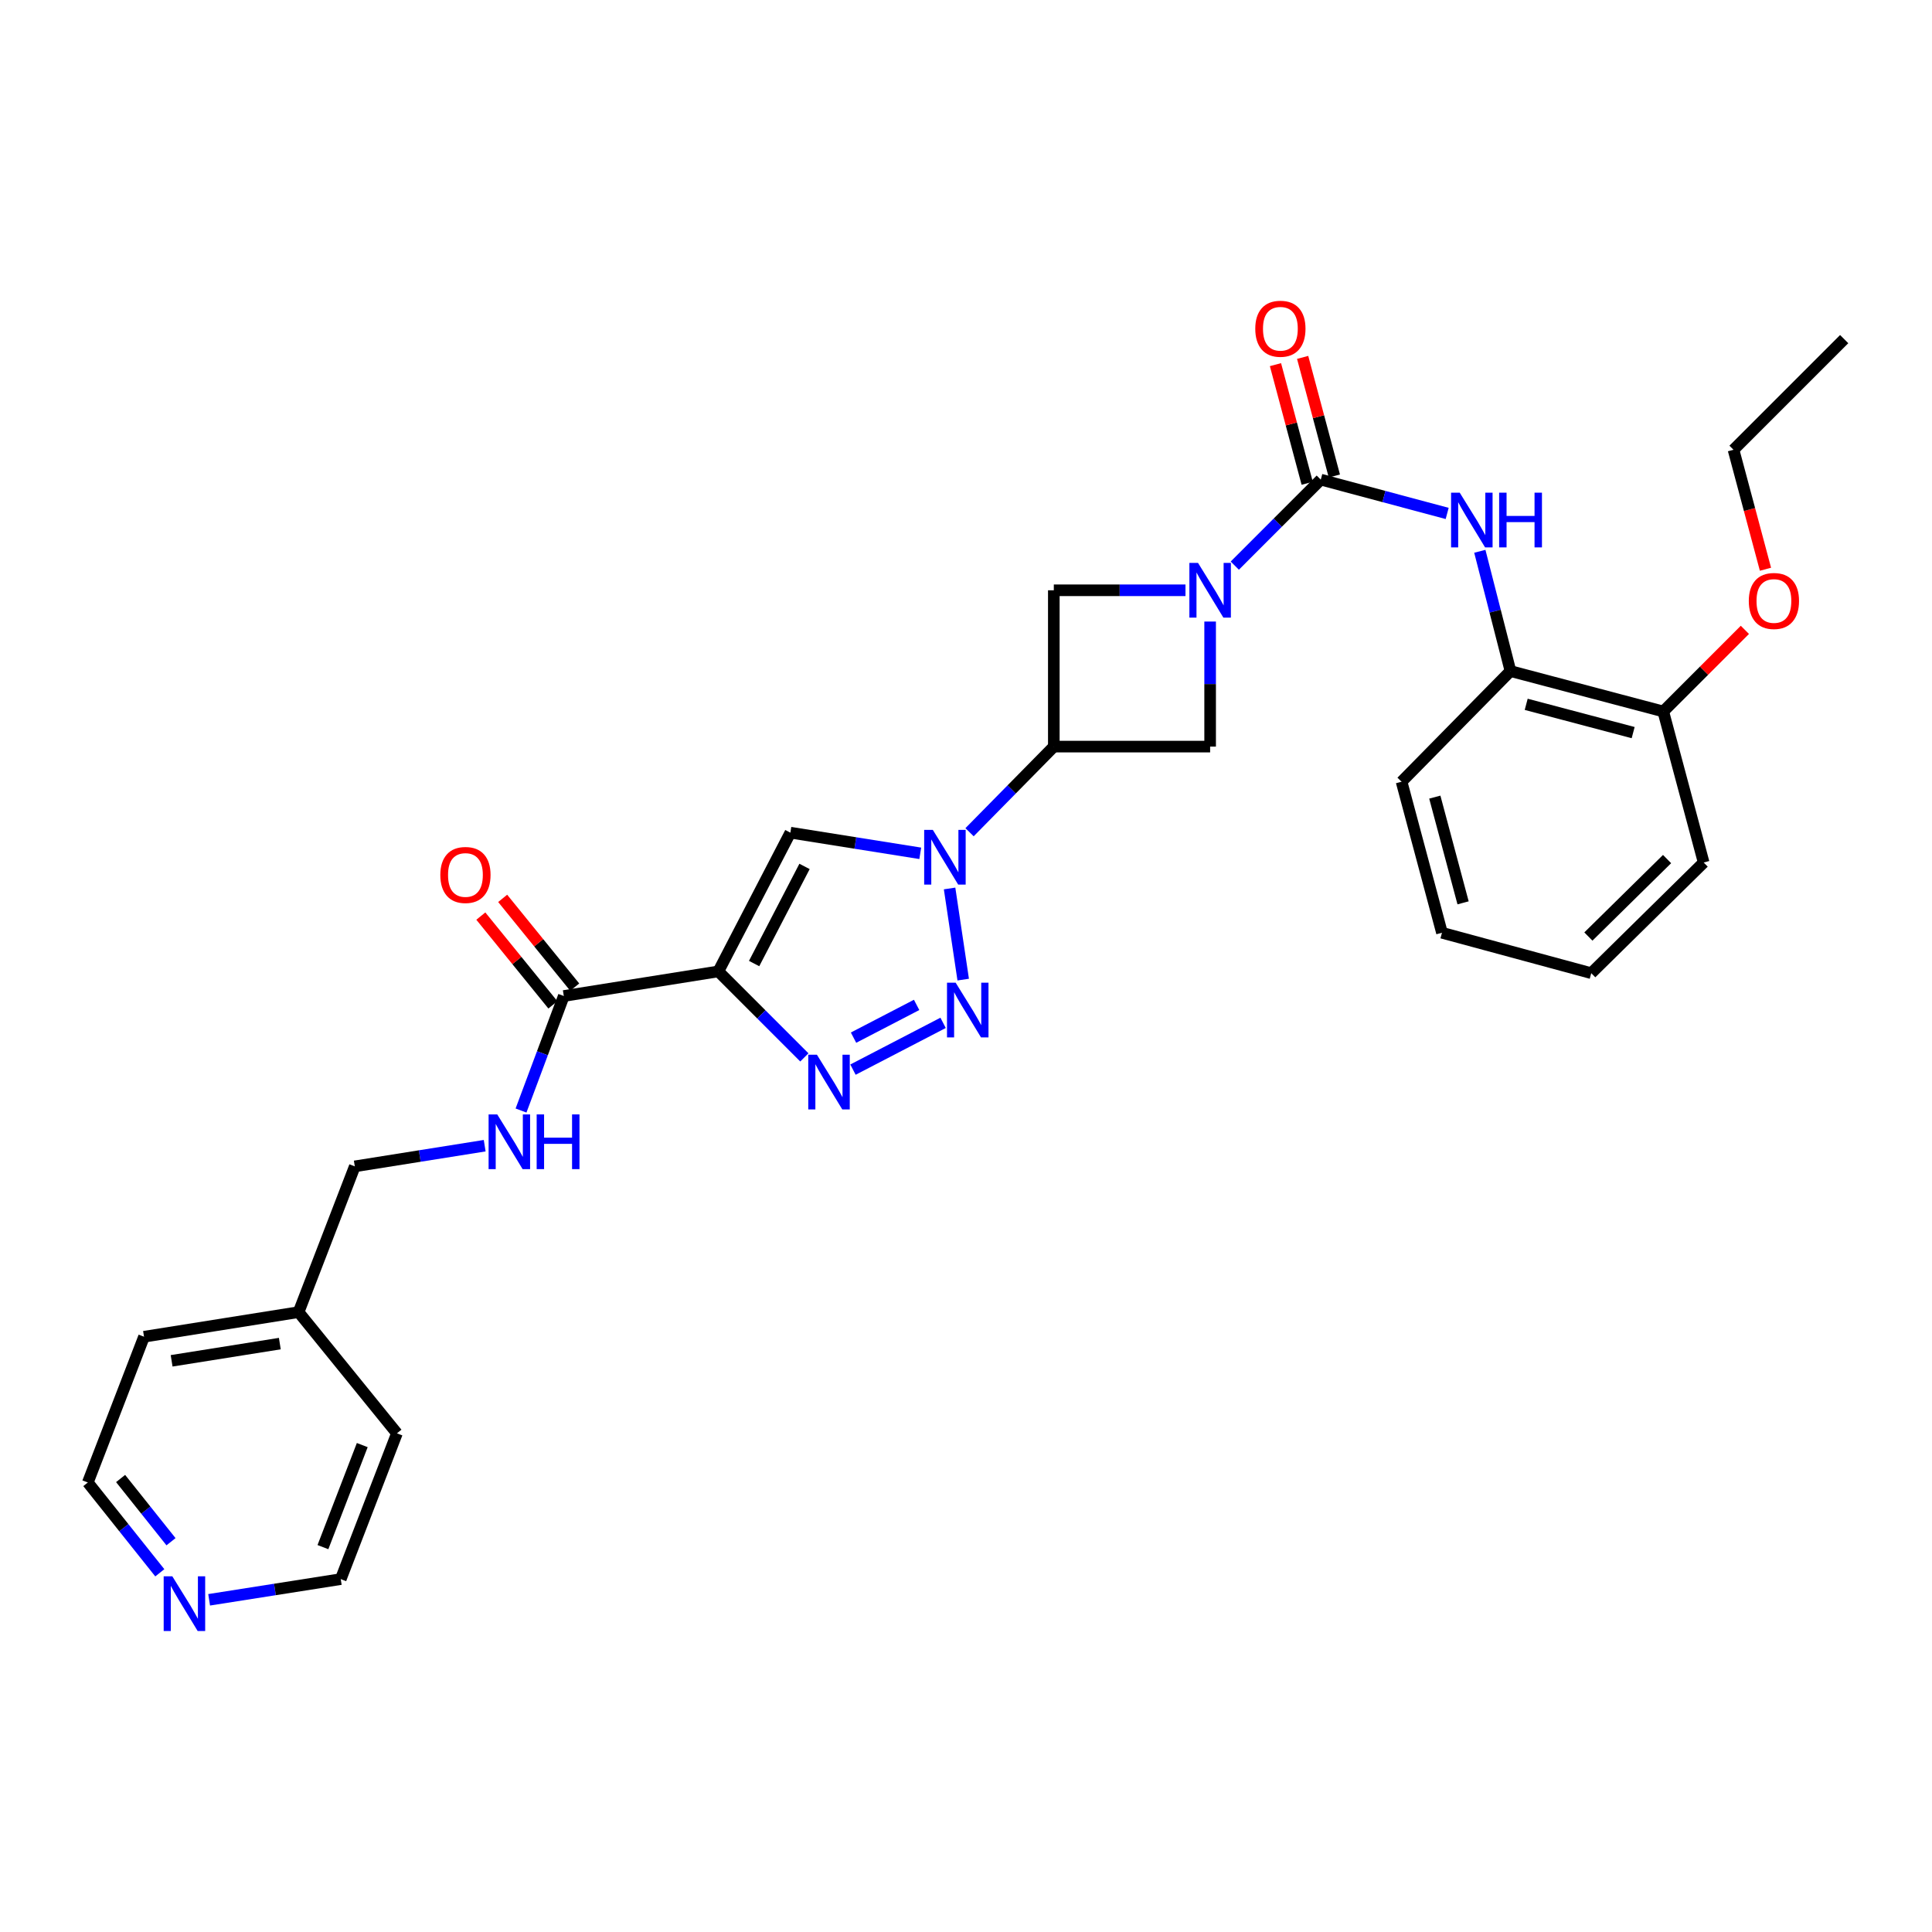 <?xml version='1.0' encoding='iso-8859-1'?>
<svg version='1.1' baseProfile='full'
              xmlns='http://www.w3.org/2000/svg'
                      xmlns:rdkit='http://www.rdkit.org/xml'
                      xmlns:xlink='http://www.w3.org/1999/xlink'
                  xml:space='preserve'
width='1000px' height='1000px' viewBox='0 0 1000 1000'>
<!-- END OF HEADER -->
<rect style='opacity:1.0;fill:#FFFFFF;stroke:none' width='1000' height='1000' x='0' y='0'> </rect>
<path class='bond-0' d='M 371.818,502.798 L 394.074,525.054' style='fill:none;fill-rule:evenodd;stroke:#000000;stroke-width:6px;stroke-linecap:butt;stroke-linejoin:miter;stroke-opacity:1' />
<path class='bond-0' d='M 394.074,525.054 L 416.33,547.31' style='fill:none;fill-rule:evenodd;stroke:#0000FF;stroke-width:6px;stroke-linecap:butt;stroke-linejoin:miter;stroke-opacity:1' />
<path class='bond-1' d='M 371.818,502.798 L 409.094,430.979' style='fill:none;fill-rule:evenodd;stroke:#000000;stroke-width:6px;stroke-linecap:butt;stroke-linejoin:miter;stroke-opacity:1' />
<path class='bond-1' d='M 390.33,498.732 L 416.424,448.459' style='fill:none;fill-rule:evenodd;stroke:#000000;stroke-width:6px;stroke-linecap:butt;stroke-linejoin:miter;stroke-opacity:1' />
<path class='bond-2' d='M 371.818,502.798 L 291.822,515.528' style='fill:none;fill-rule:evenodd;stroke:#000000;stroke-width:6px;stroke-linecap:butt;stroke-linejoin:miter;stroke-opacity:1' />
<path class='bond-3' d='M 476.325,441.678 L 442.709,436.329' style='fill:none;fill-rule:evenodd;stroke:#0000FF;stroke-width:6px;stroke-linecap:butt;stroke-linejoin:miter;stroke-opacity:1' />
<path class='bond-3' d='M 442.709,436.329 L 409.094,430.979' style='fill:none;fill-rule:evenodd;stroke:#000000;stroke-width:6px;stroke-linecap:butt;stroke-linejoin:miter;stroke-opacity:1' />
<path class='bond-4' d='M 501.838,430.756 L 523.646,408.598' style='fill:none;fill-rule:evenodd;stroke:#0000FF;stroke-width:6px;stroke-linecap:butt;stroke-linejoin:miter;stroke-opacity:1' />
<path class='bond-4' d='M 523.646,408.598 L 545.453,386.44' style='fill:none;fill-rule:evenodd;stroke:#000000;stroke-width:6px;stroke-linecap:butt;stroke-linejoin:miter;stroke-opacity:1' />
<path class='bond-5' d='M 491.504,459.869 L 498.553,507.048' style='fill:none;fill-rule:evenodd;stroke:#0000FF;stroke-width:6px;stroke-linecap:butt;stroke-linejoin:miter;stroke-opacity:1' />
<path class='bond-6' d='M 488.143,529.424 L 441.498,553.637' style='fill:none;fill-rule:evenodd;stroke:#0000FF;stroke-width:6px;stroke-linecap:butt;stroke-linejoin:miter;stroke-opacity:1' />
<path class='bond-6' d='M 474.439,520.135 L 441.788,537.084' style='fill:none;fill-rule:evenodd;stroke:#0000FF;stroke-width:6px;stroke-linecap:butt;stroke-linejoin:miter;stroke-opacity:1' />
<path class='bond-7' d='M 626.362,321.714 L 626.362,354.077' style='fill:none;fill-rule:evenodd;stroke:#0000FF;stroke-width:6px;stroke-linecap:butt;stroke-linejoin:miter;stroke-opacity:1' />
<path class='bond-7' d='M 626.362,354.077 L 626.362,386.44' style='fill:none;fill-rule:evenodd;stroke:#000000;stroke-width:6px;stroke-linecap:butt;stroke-linejoin:miter;stroke-opacity:1' />
<path class='bond-8' d='M 639.127,292.764 L 661.379,270.509' style='fill:none;fill-rule:evenodd;stroke:#0000FF;stroke-width:6px;stroke-linecap:butt;stroke-linejoin:miter;stroke-opacity:1' />
<path class='bond-8' d='M 661.379,270.509 L 683.631,248.254' style='fill:none;fill-rule:evenodd;stroke:#000000;stroke-width:6px;stroke-linecap:butt;stroke-linejoin:miter;stroke-opacity:1' />
<path class='bond-9' d='M 613.6,305.531 L 579.526,305.531' style='fill:none;fill-rule:evenodd;stroke:#0000FF;stroke-width:6px;stroke-linecap:butt;stroke-linejoin:miter;stroke-opacity:1' />
<path class='bond-9' d='M 579.526,305.531 L 545.453,305.531' style='fill:none;fill-rule:evenodd;stroke:#000000;stroke-width:6px;stroke-linecap:butt;stroke-linejoin:miter;stroke-opacity:1' />
<path class='bond-10' d='M 683.631,248.254 L 716.342,257.004' style='fill:none;fill-rule:evenodd;stroke:#000000;stroke-width:6px;stroke-linecap:butt;stroke-linejoin:miter;stroke-opacity:1' />
<path class='bond-10' d='M 716.342,257.004 L 749.052,265.754' style='fill:none;fill-rule:evenodd;stroke:#0000FF;stroke-width:6px;stroke-linecap:butt;stroke-linejoin:miter;stroke-opacity:1' />
<path class='bond-11' d='M 690.663,246.373 L 682.454,215.677' style='fill:none;fill-rule:evenodd;stroke:#000000;stroke-width:6px;stroke-linecap:butt;stroke-linejoin:miter;stroke-opacity:1' />
<path class='bond-11' d='M 682.454,215.677 L 674.245,184.981' style='fill:none;fill-rule:evenodd;stroke:#FF0000;stroke-width:6px;stroke-linecap:butt;stroke-linejoin:miter;stroke-opacity:1' />
<path class='bond-11' d='M 676.6,250.134 L 668.39,219.438' style='fill:none;fill-rule:evenodd;stroke:#000000;stroke-width:6px;stroke-linecap:butt;stroke-linejoin:miter;stroke-opacity:1' />
<path class='bond-11' d='M 668.39,219.438 L 660.181,188.742' style='fill:none;fill-rule:evenodd;stroke:#FF0000;stroke-width:6px;stroke-linecap:butt;stroke-linejoin:miter;stroke-opacity:1' />
<path class='bond-12' d='M 545.453,386.44 L 545.453,305.531' style='fill:none;fill-rule:evenodd;stroke:#000000;stroke-width:6px;stroke-linecap:butt;stroke-linejoin:miter;stroke-opacity:1' />
<path class='bond-13' d='M 545.453,386.44 L 626.362,386.44' style='fill:none;fill-rule:evenodd;stroke:#000000;stroke-width:6px;stroke-linecap:butt;stroke-linejoin:miter;stroke-opacity:1' />
<path class='bond-14' d='M 291.822,515.528 L 280.75,545.167' style='fill:none;fill-rule:evenodd;stroke:#000000;stroke-width:6px;stroke-linecap:butt;stroke-linejoin:miter;stroke-opacity:1' />
<path class='bond-14' d='M 280.75,545.167 L 269.679,574.805' style='fill:none;fill-rule:evenodd;stroke:#0000FF;stroke-width:6px;stroke-linecap:butt;stroke-linejoin:miter;stroke-opacity:1' />
<path class='bond-15' d='M 297.474,510.941 L 278.827,487.967' style='fill:none;fill-rule:evenodd;stroke:#000000;stroke-width:6px;stroke-linecap:butt;stroke-linejoin:miter;stroke-opacity:1' />
<path class='bond-15' d='M 278.827,487.967 L 260.181,464.993' style='fill:none;fill-rule:evenodd;stroke:#FF0000;stroke-width:6px;stroke-linecap:butt;stroke-linejoin:miter;stroke-opacity:1' />
<path class='bond-15' d='M 286.171,520.115 L 267.524,497.141' style='fill:none;fill-rule:evenodd;stroke:#000000;stroke-width:6px;stroke-linecap:butt;stroke-linejoin:miter;stroke-opacity:1' />
<path class='bond-15' d='M 267.524,497.141 L 248.877,474.167' style='fill:none;fill-rule:evenodd;stroke:#FF0000;stroke-width:6px;stroke-linecap:butt;stroke-linejoin:miter;stroke-opacity:1' />
<path class='bond-16' d='M 765.954,285.346 L 773.885,316.345' style='fill:none;fill-rule:evenodd;stroke:#0000FF;stroke-width:6px;stroke-linecap:butt;stroke-linejoin:miter;stroke-opacity:1' />
<path class='bond-16' d='M 773.885,316.345 L 781.816,347.344' style='fill:none;fill-rule:evenodd;stroke:#000000;stroke-width:6px;stroke-linecap:butt;stroke-linejoin:miter;stroke-opacity:1' />
<path class='bond-17' d='M 781.816,347.344 L 860.906,368.259' style='fill:none;fill-rule:evenodd;stroke:#000000;stroke-width:6px;stroke-linecap:butt;stroke-linejoin:miter;stroke-opacity:1' />
<path class='bond-17' d='M 789.958,364.556 L 845.321,379.196' style='fill:none;fill-rule:evenodd;stroke:#000000;stroke-width:6px;stroke-linecap:butt;stroke-linejoin:miter;stroke-opacity:1' />
<path class='bond-18' d='M 781.816,347.344 L 725.453,404.622' style='fill:none;fill-rule:evenodd;stroke:#000000;stroke-width:6px;stroke-linecap:butt;stroke-linejoin:miter;stroke-opacity:1' />
<path class='bond-19' d='M 250.872,593.01 L 217.256,598.359' style='fill:none;fill-rule:evenodd;stroke:#0000FF;stroke-width:6px;stroke-linecap:butt;stroke-linejoin:miter;stroke-opacity:1' />
<path class='bond-19' d='M 217.256,598.359 L 183.641,603.709' style='fill:none;fill-rule:evenodd;stroke:#000000;stroke-width:6px;stroke-linecap:butt;stroke-linejoin:miter;stroke-opacity:1' />
<path class='bond-20' d='M 82.715,814.079 L 64.085,790.709' style='fill:none;fill-rule:evenodd;stroke:#0000FF;stroke-width:6px;stroke-linecap:butt;stroke-linejoin:miter;stroke-opacity:1' />
<path class='bond-20' d='M 64.085,790.709 L 45.455,767.339' style='fill:none;fill-rule:evenodd;stroke:#000000;stroke-width:6px;stroke-linecap:butt;stroke-linejoin:miter;stroke-opacity:1' />
<path class='bond-20' d='M 88.51,797.994 L 75.468,781.635' style='fill:none;fill-rule:evenodd;stroke:#0000FF;stroke-width:6px;stroke-linecap:butt;stroke-linejoin:miter;stroke-opacity:1' />
<path class='bond-20' d='M 75.468,781.635 L 62.427,765.275' style='fill:none;fill-rule:evenodd;stroke:#000000;stroke-width:6px;stroke-linecap:butt;stroke-linejoin:miter;stroke-opacity:1' />
<path class='bond-21' d='M 108.248,828.057 L 142.309,822.701' style='fill:none;fill-rule:evenodd;stroke:#0000FF;stroke-width:6px;stroke-linecap:butt;stroke-linejoin:miter;stroke-opacity:1' />
<path class='bond-21' d='M 142.309,822.701 L 176.37,817.345' style='fill:none;fill-rule:evenodd;stroke:#000000;stroke-width:6px;stroke-linecap:butt;stroke-linejoin:miter;stroke-opacity:1' />
<path class='bond-22' d='M 860.906,368.259 L 882.028,347.134' style='fill:none;fill-rule:evenodd;stroke:#000000;stroke-width:6px;stroke-linecap:butt;stroke-linejoin:miter;stroke-opacity:1' />
<path class='bond-22' d='M 882.028,347.134 L 903.15,326.009' style='fill:none;fill-rule:evenodd;stroke:#FF0000;stroke-width:6px;stroke-linecap:butt;stroke-linejoin:miter;stroke-opacity:1' />
<path class='bond-23' d='M 860.906,368.259 L 881.813,446.435' style='fill:none;fill-rule:evenodd;stroke:#000000;stroke-width:6px;stroke-linecap:butt;stroke-linejoin:miter;stroke-opacity:1' />
<path class='bond-24' d='M 183.641,603.709 L 154.55,679.159' style='fill:none;fill-rule:evenodd;stroke:#000000;stroke-width:6px;stroke-linecap:butt;stroke-linejoin:miter;stroke-opacity:1' />
<path class='bond-25' d='M 913.804,294.639 L 905.536,263.723' style='fill:none;fill-rule:evenodd;stroke:#FF0000;stroke-width:6px;stroke-linecap:butt;stroke-linejoin:miter;stroke-opacity:1' />
<path class='bond-25' d='M 905.536,263.723 L 897.268,232.806' style='fill:none;fill-rule:evenodd;stroke:#000000;stroke-width:6px;stroke-linecap:butt;stroke-linejoin:miter;stroke-opacity:1' />
<path class='bond-26' d='M 154.55,679.159 L 205.454,741.887' style='fill:none;fill-rule:evenodd;stroke:#000000;stroke-width:6px;stroke-linecap:butt;stroke-linejoin:miter;stroke-opacity:1' />
<path class='bond-27' d='M 154.55,679.159 L 74.546,691.889' style='fill:none;fill-rule:evenodd;stroke:#000000;stroke-width:6px;stroke-linecap:butt;stroke-linejoin:miter;stroke-opacity:1' />
<path class='bond-27' d='M 144.837,695.445 L 88.834,704.356' style='fill:none;fill-rule:evenodd;stroke:#000000;stroke-width:6px;stroke-linecap:butt;stroke-linejoin:miter;stroke-opacity:1' />
<path class='bond-28' d='M 725.453,404.622 L 746.36,482.797' style='fill:none;fill-rule:evenodd;stroke:#000000;stroke-width:6px;stroke-linecap:butt;stroke-linejoin:miter;stroke-opacity:1' />
<path class='bond-28' d='M 742.653,412.587 L 757.287,467.31' style='fill:none;fill-rule:evenodd;stroke:#000000;stroke-width:6px;stroke-linecap:butt;stroke-linejoin:miter;stroke-opacity:1' />
<path class='bond-29' d='M 176.37,817.345 L 205.454,741.887' style='fill:none;fill-rule:evenodd;stroke:#000000;stroke-width:6px;stroke-linecap:butt;stroke-linejoin:miter;stroke-opacity:1' />
<path class='bond-29' d='M 167.149,800.791 L 187.507,747.97' style='fill:none;fill-rule:evenodd;stroke:#000000;stroke-width:6px;stroke-linecap:butt;stroke-linejoin:miter;stroke-opacity:1' />
<path class='bond-30' d='M 45.455,767.339 L 74.546,691.889' style='fill:none;fill-rule:evenodd;stroke:#000000;stroke-width:6px;stroke-linecap:butt;stroke-linejoin:miter;stroke-opacity:1' />
<path class='bond-31' d='M 881.813,446.435 L 823.63,503.712' style='fill:none;fill-rule:evenodd;stroke:#000000;stroke-width:6px;stroke-linecap:butt;stroke-linejoin:miter;stroke-opacity:1' />
<path class='bond-31' d='M 862.872,444.652 L 822.144,484.746' style='fill:none;fill-rule:evenodd;stroke:#000000;stroke-width:6px;stroke-linecap:butt;stroke-linejoin:miter;stroke-opacity:1' />
<path class='bond-32' d='M 897.268,232.806 L 954.545,175.529' style='fill:none;fill-rule:evenodd;stroke:#000000;stroke-width:6px;stroke-linecap:butt;stroke-linejoin:miter;stroke-opacity:1' />
<path class='bond-33' d='M 746.36,482.797 L 823.63,503.712' style='fill:none;fill-rule:evenodd;stroke:#000000;stroke-width:6px;stroke-linecap:butt;stroke-linejoin:miter;stroke-opacity:1' />
<path  class='atom-1' d='M 482.83 429.549
L 492.11 444.549
Q 493.03 446.029, 494.51 448.709
Q 495.99 451.389, 496.07 451.549
L 496.07 429.549
L 499.83 429.549
L 499.83 457.869
L 495.95 457.869
L 485.99 441.469
Q 484.83 439.549, 483.59 437.349
Q 482.39 435.149, 482.03 434.469
L 482.03 457.869
L 478.35 457.869
L 478.35 429.549
L 482.83 429.549
' fill='#0000FF'/>
<path  class='atom-2' d='M 494.646 508.639
L 503.926 523.639
Q 504.846 525.119, 506.326 527.799
Q 507.806 530.479, 507.886 530.639
L 507.886 508.639
L 511.646 508.639
L 511.646 536.959
L 507.766 536.959
L 497.806 520.559
Q 496.646 518.639, 495.406 516.439
Q 494.206 514.239, 493.846 513.559
L 493.846 536.959
L 490.166 536.959
L 490.166 508.639
L 494.646 508.639
' fill='#0000FF'/>
<path  class='atom-3' d='M 422.835 545.915
L 432.115 560.915
Q 433.035 562.395, 434.515 565.075
Q 435.995 567.755, 436.075 567.915
L 436.075 545.915
L 439.835 545.915
L 439.835 574.235
L 435.955 574.235
L 425.995 557.835
Q 424.835 555.915, 423.595 553.715
Q 422.395 551.515, 422.035 550.835
L 422.035 574.235
L 418.355 574.235
L 418.355 545.915
L 422.835 545.915
' fill='#0000FF'/>
<path  class='atom-4' d='M 620.102 291.371
L 629.382 306.371
Q 630.302 307.851, 631.782 310.531
Q 633.262 313.211, 633.342 313.371
L 633.342 291.371
L 637.102 291.371
L 637.102 319.691
L 633.222 319.691
L 623.262 303.291
Q 622.102 301.371, 620.862 299.171
Q 619.662 296.971, 619.302 296.291
L 619.302 319.691
L 615.622 319.691
L 615.622 291.371
L 620.102 291.371
' fill='#0000FF'/>
<path  class='atom-9' d='M 755.555 255.009
L 764.835 270.009
Q 765.755 271.489, 767.235 274.169
Q 768.715 276.849, 768.795 277.009
L 768.795 255.009
L 772.555 255.009
L 772.555 283.329
L 768.675 283.329
L 758.715 266.929
Q 757.555 265.009, 756.315 262.809
Q 755.115 260.609, 754.755 259.929
L 754.755 283.329
L 751.075 283.329
L 751.075 255.009
L 755.555 255.009
' fill='#0000FF'/>
<path  class='atom-9' d='M 775.955 255.009
L 779.795 255.009
L 779.795 267.049
L 794.275 267.049
L 794.275 255.009
L 798.115 255.009
L 798.115 283.329
L 794.275 283.329
L 794.275 270.249
L 779.795 270.249
L 779.795 283.329
L 775.955 283.329
L 775.955 255.009
' fill='#0000FF'/>
<path  class='atom-13' d='M 257.377 576.819
L 266.657 591.819
Q 267.577 593.299, 269.057 595.979
Q 270.537 598.659, 270.617 598.819
L 270.617 576.819
L 274.377 576.819
L 274.377 605.139
L 270.497 605.139
L 260.537 588.739
Q 259.377 586.819, 258.137 584.619
Q 256.937 582.419, 256.577 581.739
L 256.577 605.139
L 252.897 605.139
L 252.897 576.819
L 257.377 576.819
' fill='#0000FF'/>
<path  class='atom-13' d='M 277.777 576.819
L 281.617 576.819
L 281.617 588.859
L 296.097 588.859
L 296.097 576.819
L 299.937 576.819
L 299.937 605.139
L 296.097 605.139
L 296.097 592.059
L 281.617 592.059
L 281.617 605.139
L 277.777 605.139
L 277.777 576.819
' fill='#0000FF'/>
<path  class='atom-14' d='M 649.725 170.158
Q 649.725 163.358, 653.085 159.558
Q 656.445 155.758, 662.725 155.758
Q 669.005 155.758, 672.365 159.558
Q 675.725 163.358, 675.725 170.158
Q 675.725 177.038, 672.325 180.958
Q 668.925 184.838, 662.725 184.838
Q 656.485 184.838, 653.085 180.958
Q 649.725 177.078, 649.725 170.158
M 662.725 181.638
Q 667.045 181.638, 669.365 178.758
Q 671.725 175.838, 671.725 170.158
Q 671.725 164.598, 669.365 161.798
Q 667.045 158.958, 662.725 158.958
Q 658.405 158.958, 656.045 161.758
Q 653.725 164.558, 653.725 170.158
Q 653.725 175.878, 656.045 178.758
Q 658.405 181.638, 662.725 181.638
' fill='#FF0000'/>
<path  class='atom-15' d='M 227.91 452.88
Q 227.91 446.08, 231.27 442.28
Q 234.63 438.48, 240.91 438.48
Q 247.19 438.48, 250.55 442.28
Q 253.91 446.08, 253.91 452.88
Q 253.91 459.76, 250.51 463.68
Q 247.11 467.56, 240.91 467.56
Q 234.67 467.56, 231.27 463.68
Q 227.91 459.8, 227.91 452.88
M 240.91 464.36
Q 245.23 464.36, 247.55 461.48
Q 249.91 458.56, 249.91 452.88
Q 249.91 447.32, 247.55 444.52
Q 245.23 441.68, 240.91 441.68
Q 236.59 441.68, 234.23 444.48
Q 231.91 447.28, 231.91 452.88
Q 231.91 458.6, 234.23 461.48
Q 236.59 464.36, 240.91 464.36
' fill='#FF0000'/>
<path  class='atom-16' d='M 89.201 815.907
L 98.481 830.907
Q 99.401 832.387, 100.881 835.067
Q 102.361 837.747, 102.441 837.907
L 102.441 815.907
L 106.201 815.907
L 106.201 844.227
L 102.321 844.227
L 92.361 827.827
Q 91.201 825.907, 89.961 823.707
Q 88.761 821.507, 88.401 820.827
L 88.401 844.227
L 84.721 844.227
L 84.721 815.907
L 89.201 815.907
' fill='#0000FF'/>
<path  class='atom-19' d='M 905.175 311.062
Q 905.175 304.262, 908.535 300.462
Q 911.895 296.662, 918.175 296.662
Q 924.455 296.662, 927.815 300.462
Q 931.175 304.262, 931.175 311.062
Q 931.175 317.942, 927.775 321.862
Q 924.375 325.742, 918.175 325.742
Q 911.935 325.742, 908.535 321.862
Q 905.175 317.982, 905.175 311.062
M 918.175 322.542
Q 922.495 322.542, 924.815 319.662
Q 927.175 316.742, 927.175 311.062
Q 927.175 305.502, 924.815 302.702
Q 922.495 299.862, 918.175 299.862
Q 913.855 299.862, 911.495 302.662
Q 909.175 305.462, 909.175 311.062
Q 909.175 316.782, 911.495 319.662
Q 913.855 322.542, 918.175 322.542
' fill='#FF0000'/>
</svg>
